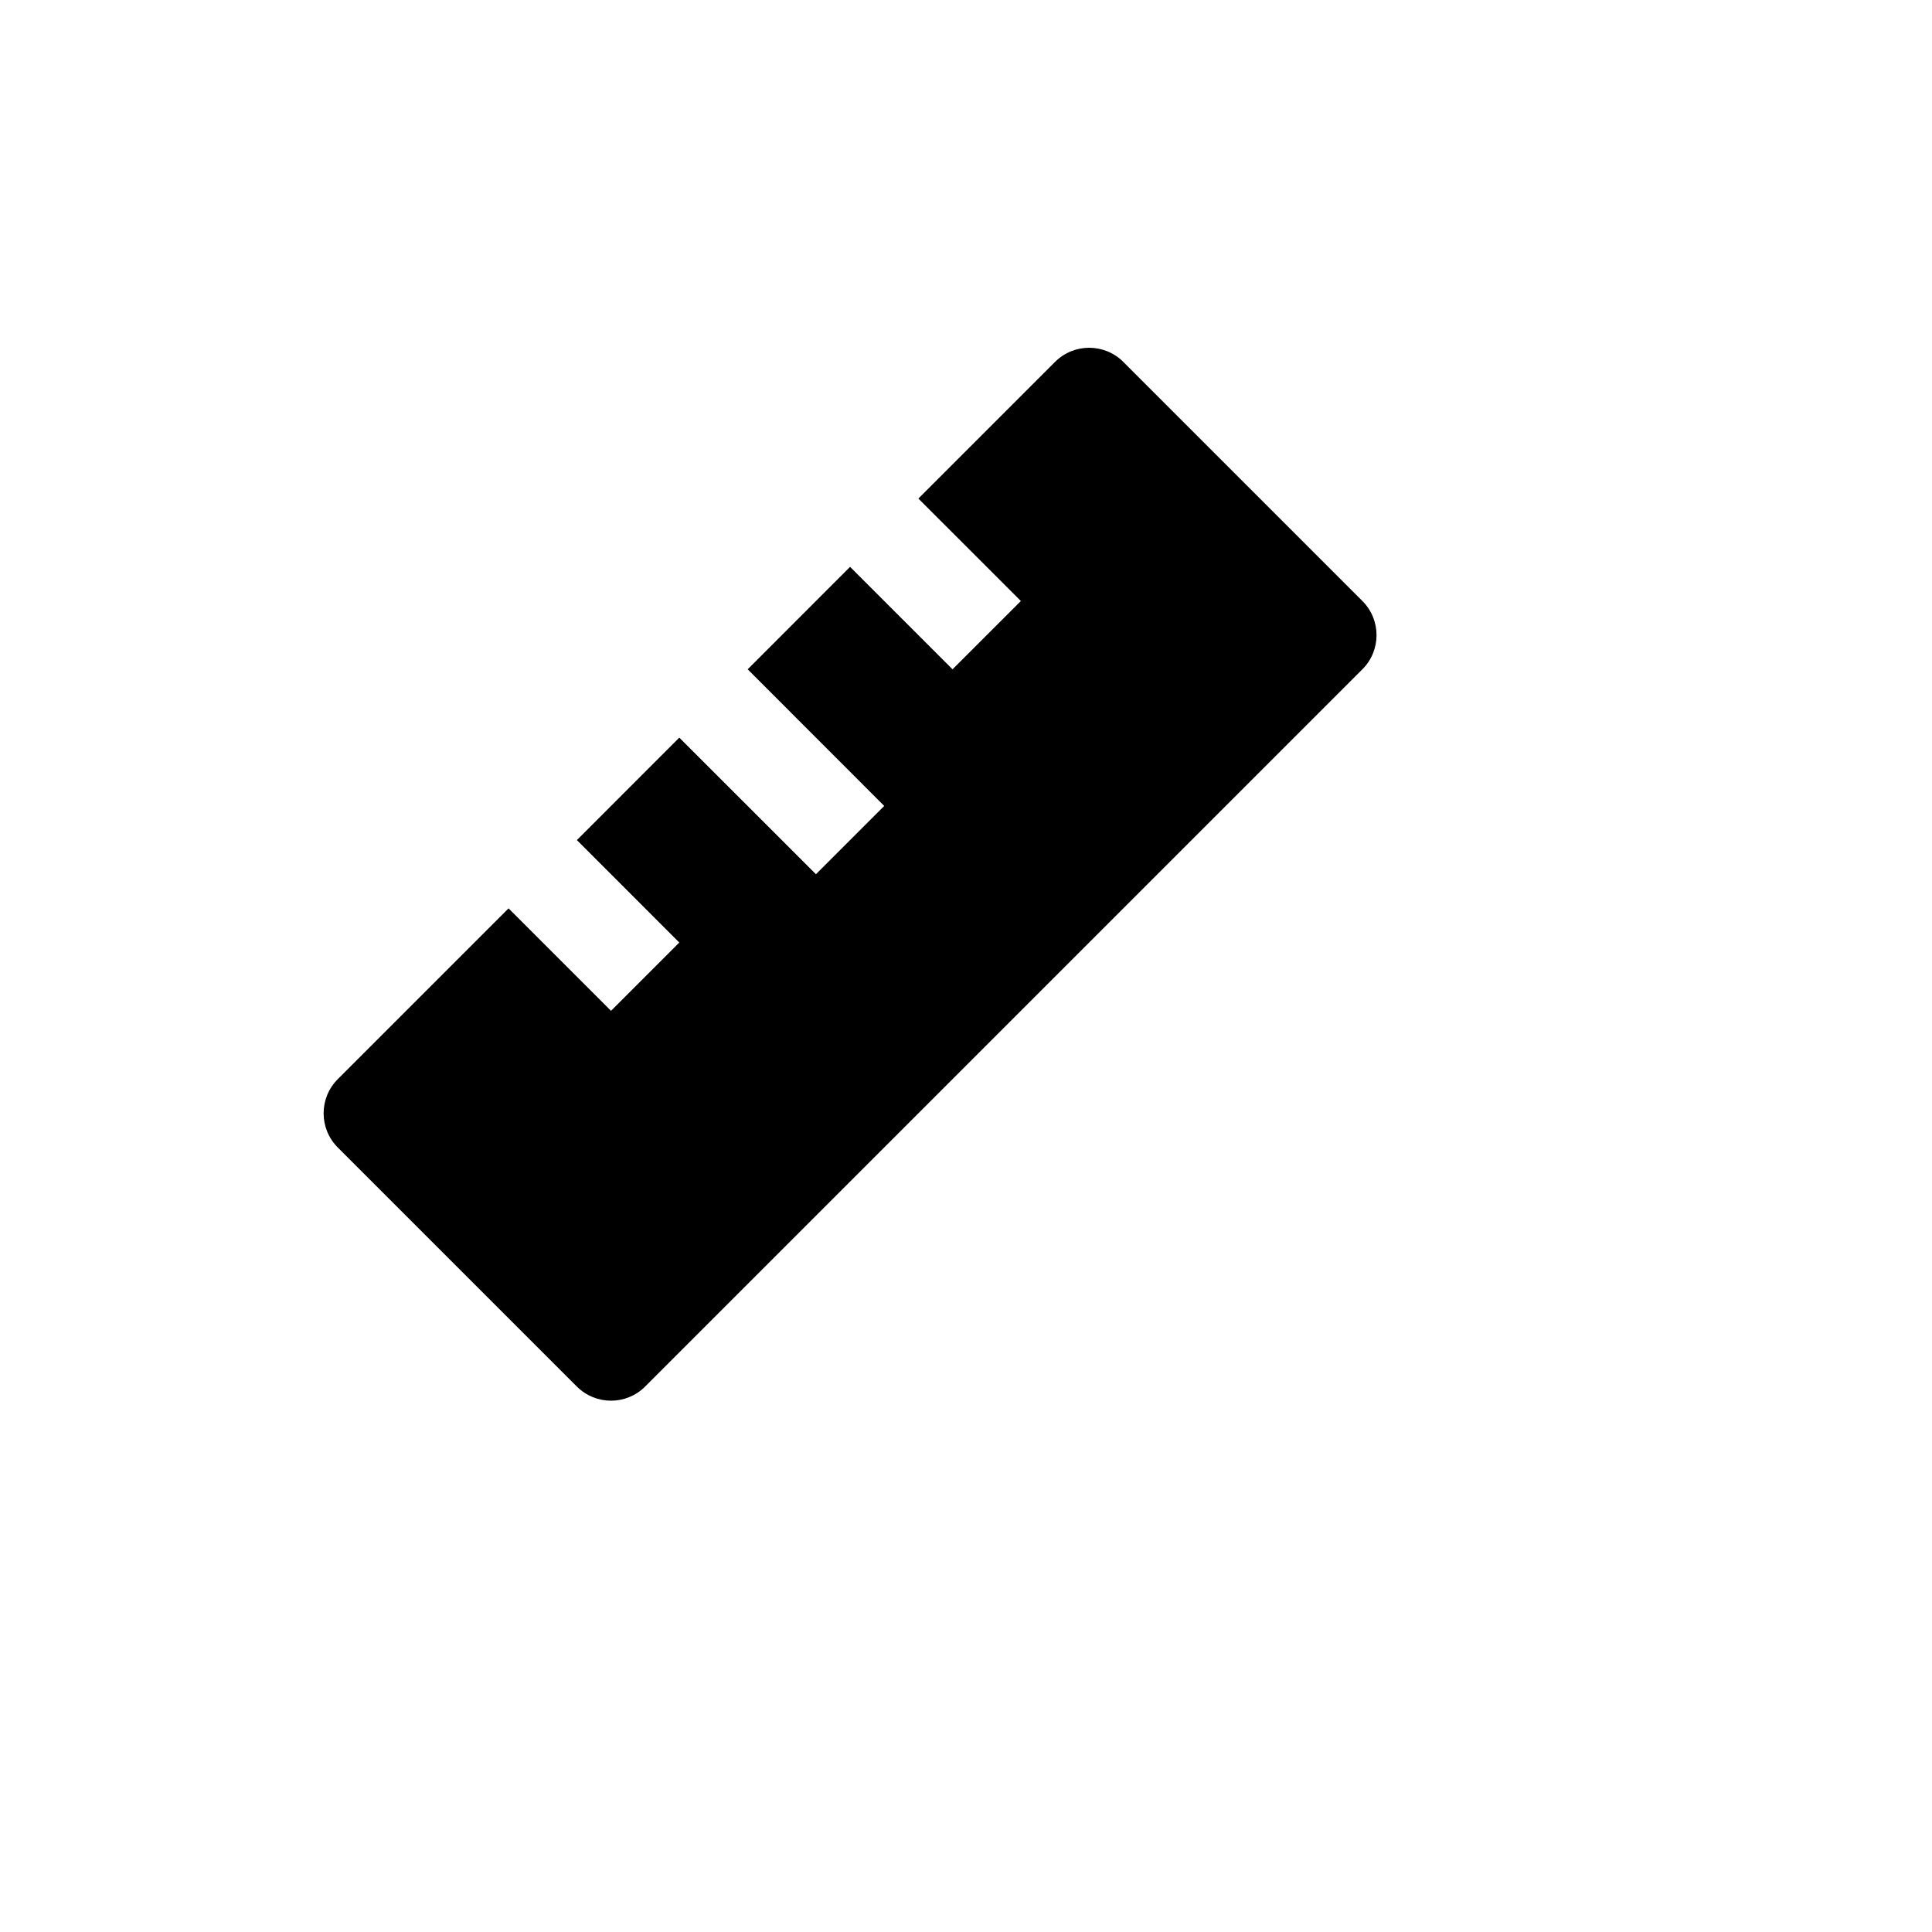 <svg xmlns="http://www.w3.org/2000/svg" version="1.1" xmlns:xlink="http://www.w3.org/1999/xlink" width="100%" height="100%" id="svgWorkerArea" viewBox="-25 -25 625 625" xmlns:idraw="https://idraw.muisca.co" style="background: white;"><defs id="defsdoc"><pattern id="patternBool" x="0" y="0" width="10" height="10" patternUnits="userSpaceOnUse" patternTransform="rotate(35)"><circle cx="5" cy="5" r="4" style="stroke: none;fill: #ff000070;"></circle></pattern></defs><g id="fileImp-688485515" class="cosito"><path id="pathImp-713592144" fill="none" class="grouped" d="M62.5 62.5C62.5 62.5 437.5 62.5 437.5 62.5 437.5 62.5 437.5 437.5 437.5 437.5 437.5 437.5 62.5 437.5 62.5 437.5 62.5 437.5 62.5 62.5 62.5 62.5"></path><path id="pathImp-109890439" class="grouped" d="M139.516 268.859C139.516 268.859 172.656 302 172.656 302 172.656 302 194.75 279.906 194.75 279.906 194.75 279.906 161.625 246.766 161.625 246.766 161.625 246.766 194.75 213.625 194.75 213.625 194.75 213.625 238.953 257.812 238.953 257.812 238.953 257.812 261.047 235.719 261.047 235.719 261.047 235.719 216.875 191.516 216.875 191.516 216.875 191.516 250 158.375 250 158.375 250 158.375 283.141 191.516 283.141 191.516 283.141 191.516 305.25 169.422 305.25 169.422 305.25 169.422 272.094 136.281 272.094 136.281 272.094 136.281 316.297 92.078 316.297 92.078 322.398 85.978 332.289 85.978 338.391 92.078 338.391 92.078 415.734 169.422 415.734 169.422 421.834 175.523 421.834 185.414 415.734 191.516 415.734 191.516 183.703 423.547 183.703 423.547 177.602 429.647 167.711 429.647 161.609 423.547 161.609 423.547 84.266 346.203 84.266 346.203 78.166 340.102 78.166 330.211 84.266 324.109 84.266 324.109 139.516 268.859 139.516 268.859 139.516 268.859 139.516 268.859 139.516 268.859"></path></g></svg>